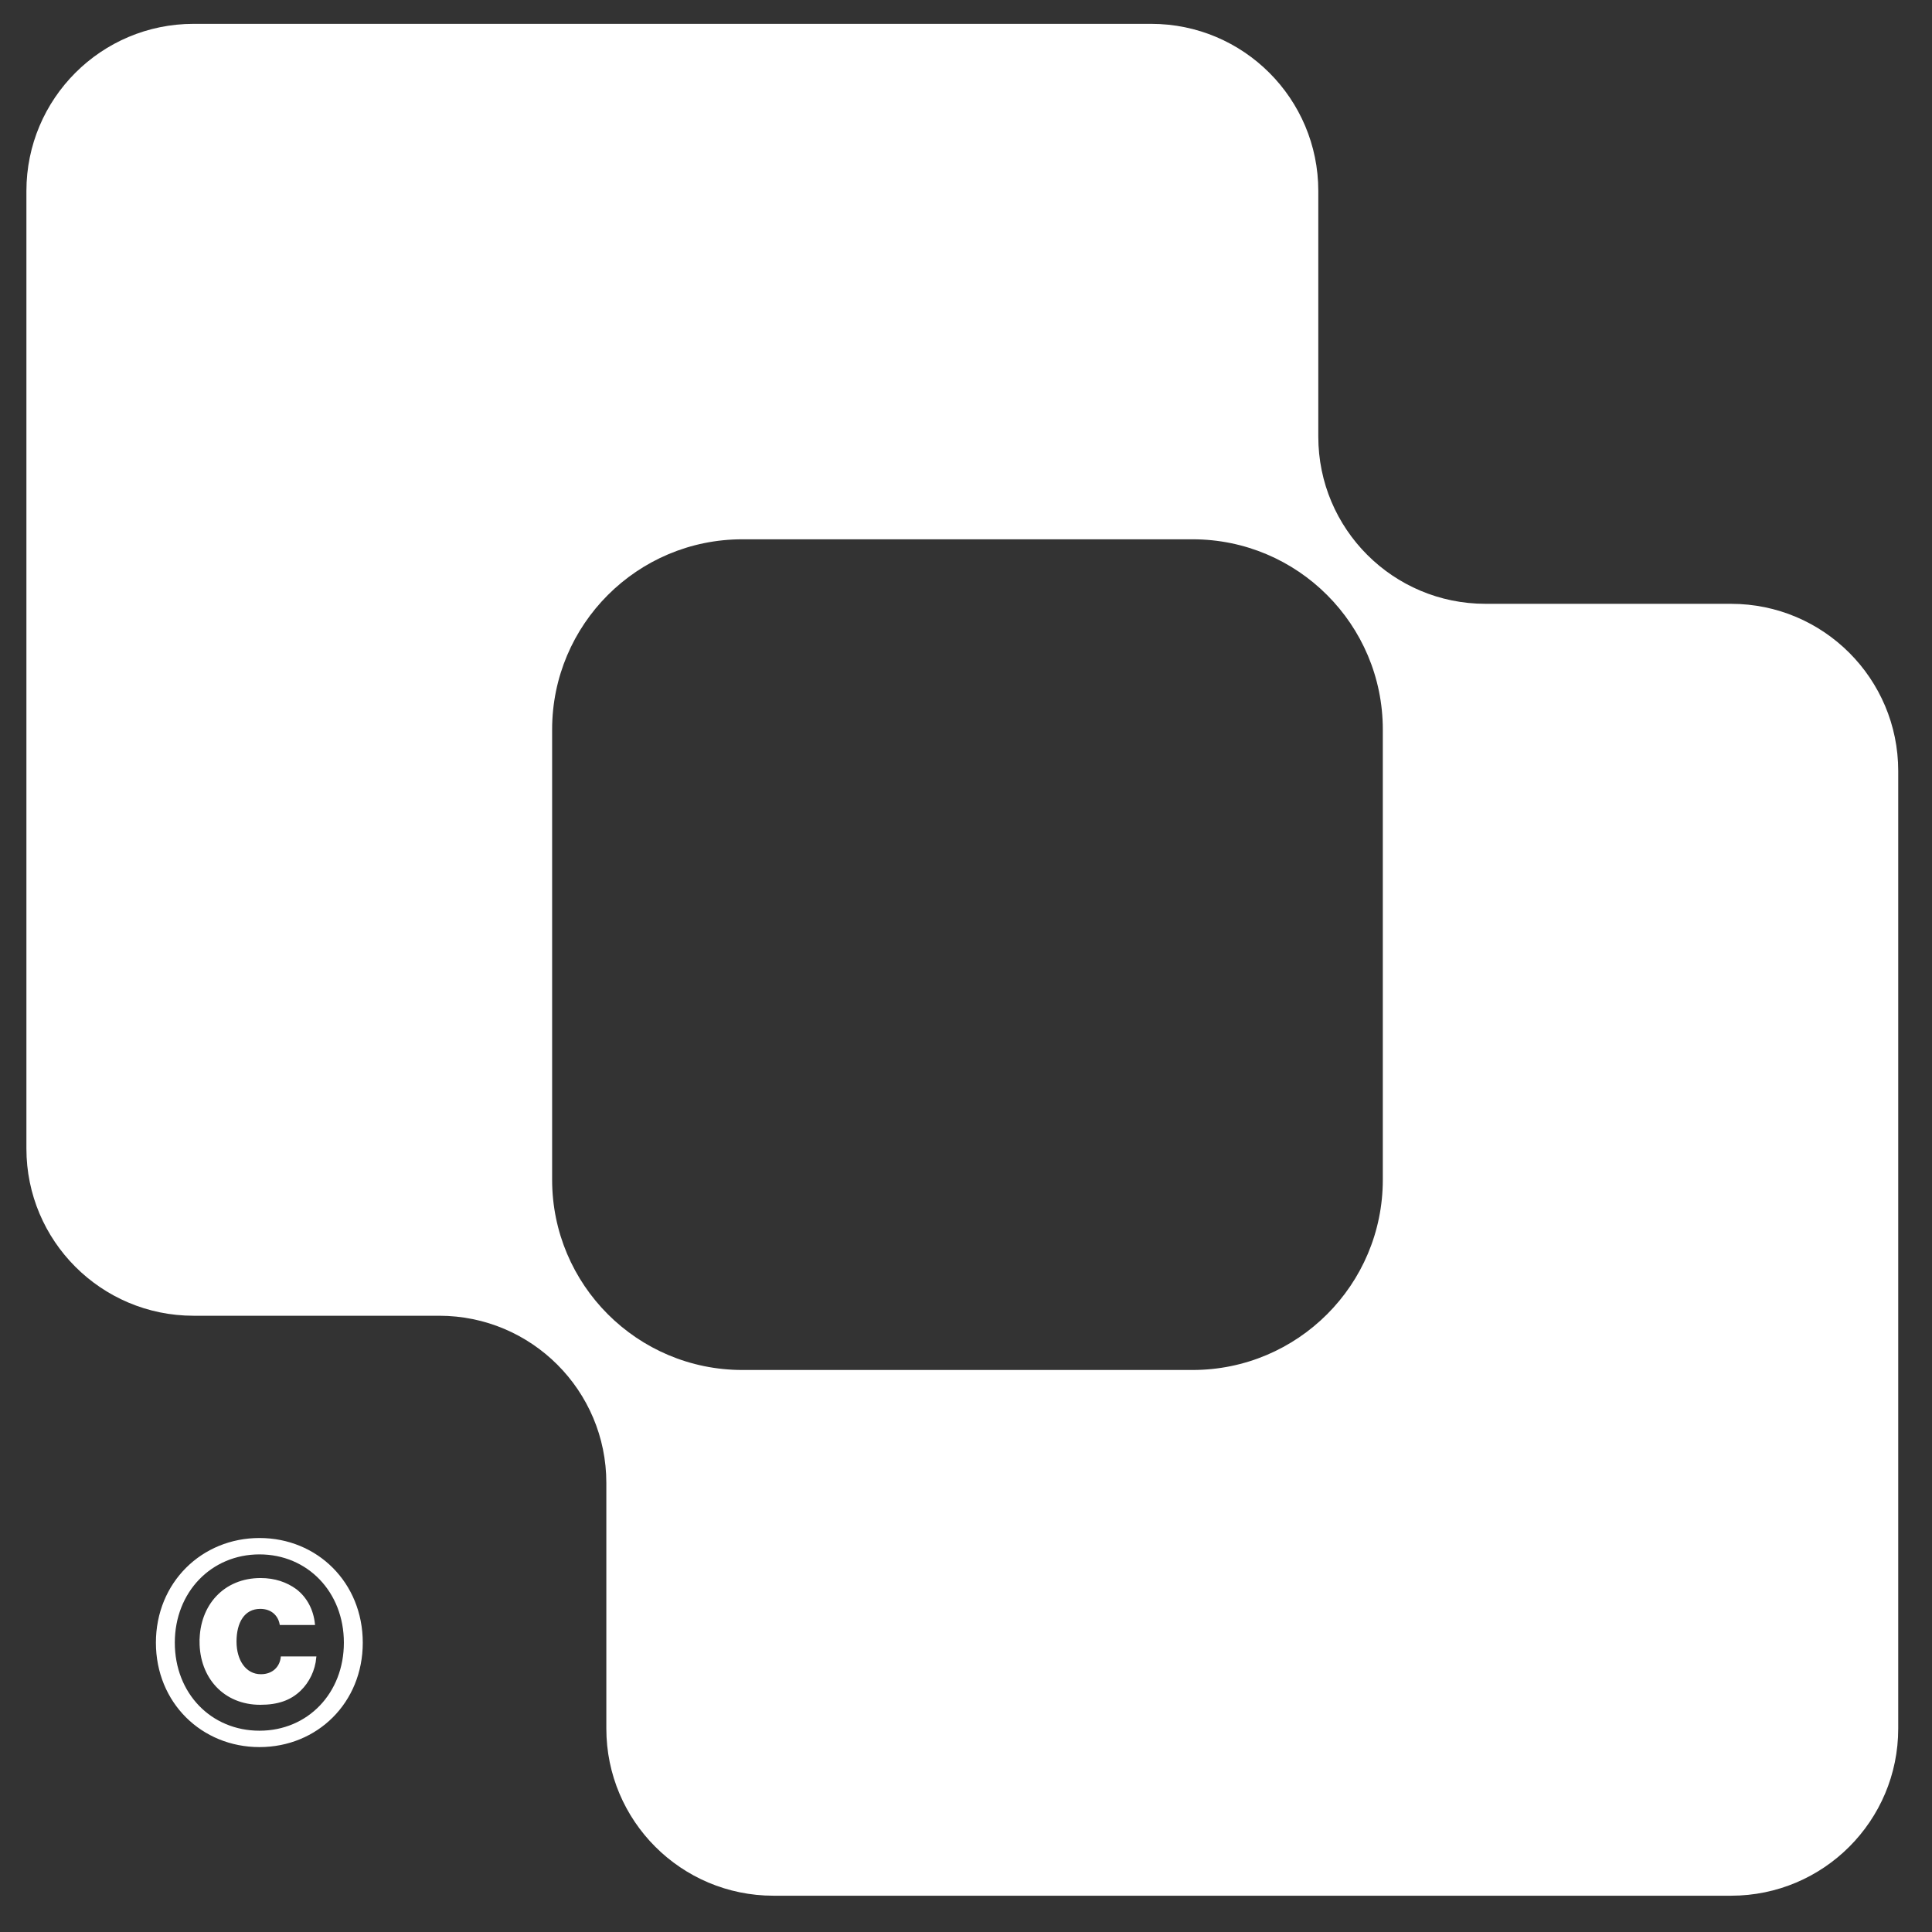 <?xml version="1.0" encoding="UTF-8"?>
<svg id="Layer_1" data-name="Layer 1" xmlns="http://www.w3.org/2000/svg" viewBox="0 0 1000 1000">
  <rect x="0" y="0" width="1000" height="1000" fill="#333333" stroke="none"/>
  <defs>
    <style>
      .cls-1, .cls-2 {
        fill: #fff;
      }

      .cls-2 {
        stroke: #fff;
        stroke-miterlimit: 10;
      }
    </style>
  </defs>
  <path class="cls-2" d="M81.2,850.25c0-30.8,23.46-53.68,53.11-53.68s52.96,22.88,52.96,53.68-23.32,53.54-52.96,53.54-53.11-22.74-53.11-53.54ZM178.49,850.25c0-26.48-19-46.2-44.18-46.2s-44.33,19.72-44.33,46.2,19,46.06,44.33,46.06,44.18-19.72,44.18-46.06ZM103.79,849.67c0-18.57,12.38-32.38,31.09-32.38,7.34,0,13.38,2.16,18.13,5.61,5.47,4.17,8.78,10.51,9.5,17.7h-17.27c-.86-4.61-4.46-8.35-10.51-8.35-8.64,0-12.81,7.48-12.81,17.41s5.04,17.41,13.1,17.41c6.48,0,10.22-4.17,10.79-9.21h17.41c-.58,6.62-3.6,12.67-7.92,16.84-5.04,4.89-11.51,7.2-20.58,7.2-18.57,0-30.94-13.67-30.94-32.24Z"/>
  <path class="cls-1" d="M896.01,312.53h-127.15c-47.78,0-86.51-38.73-86.51-86.51v-127.17c0-47.78-38.73-86.51-86.51-86.51H100.18C52.4,12.35,13.67,51.08,13.67,98.86v495.66c0,47.78,38.73,86.51,86.51,86.51h127.15c47.78,0,86.51,38.73,86.51,86.51v127.17c0,47.78,38.73,86.51,86.51,86.51h495.66c47.78,0,86.51-38.73,86.51-86.51v-495.66c0-47.78-38.73-86.51-86.51-86.51ZM715.74,610.63c0,54.39-44.09,98.47-98.47,98.47h-233.02c-54.38,0-98.47-44.09-98.47-98.47v-233.02c0-54.39,44.09-98.47,98.47-98.47h233.02c54.39,0,98.47,44.09,98.47,98.47v233.02Z"/>
</svg>